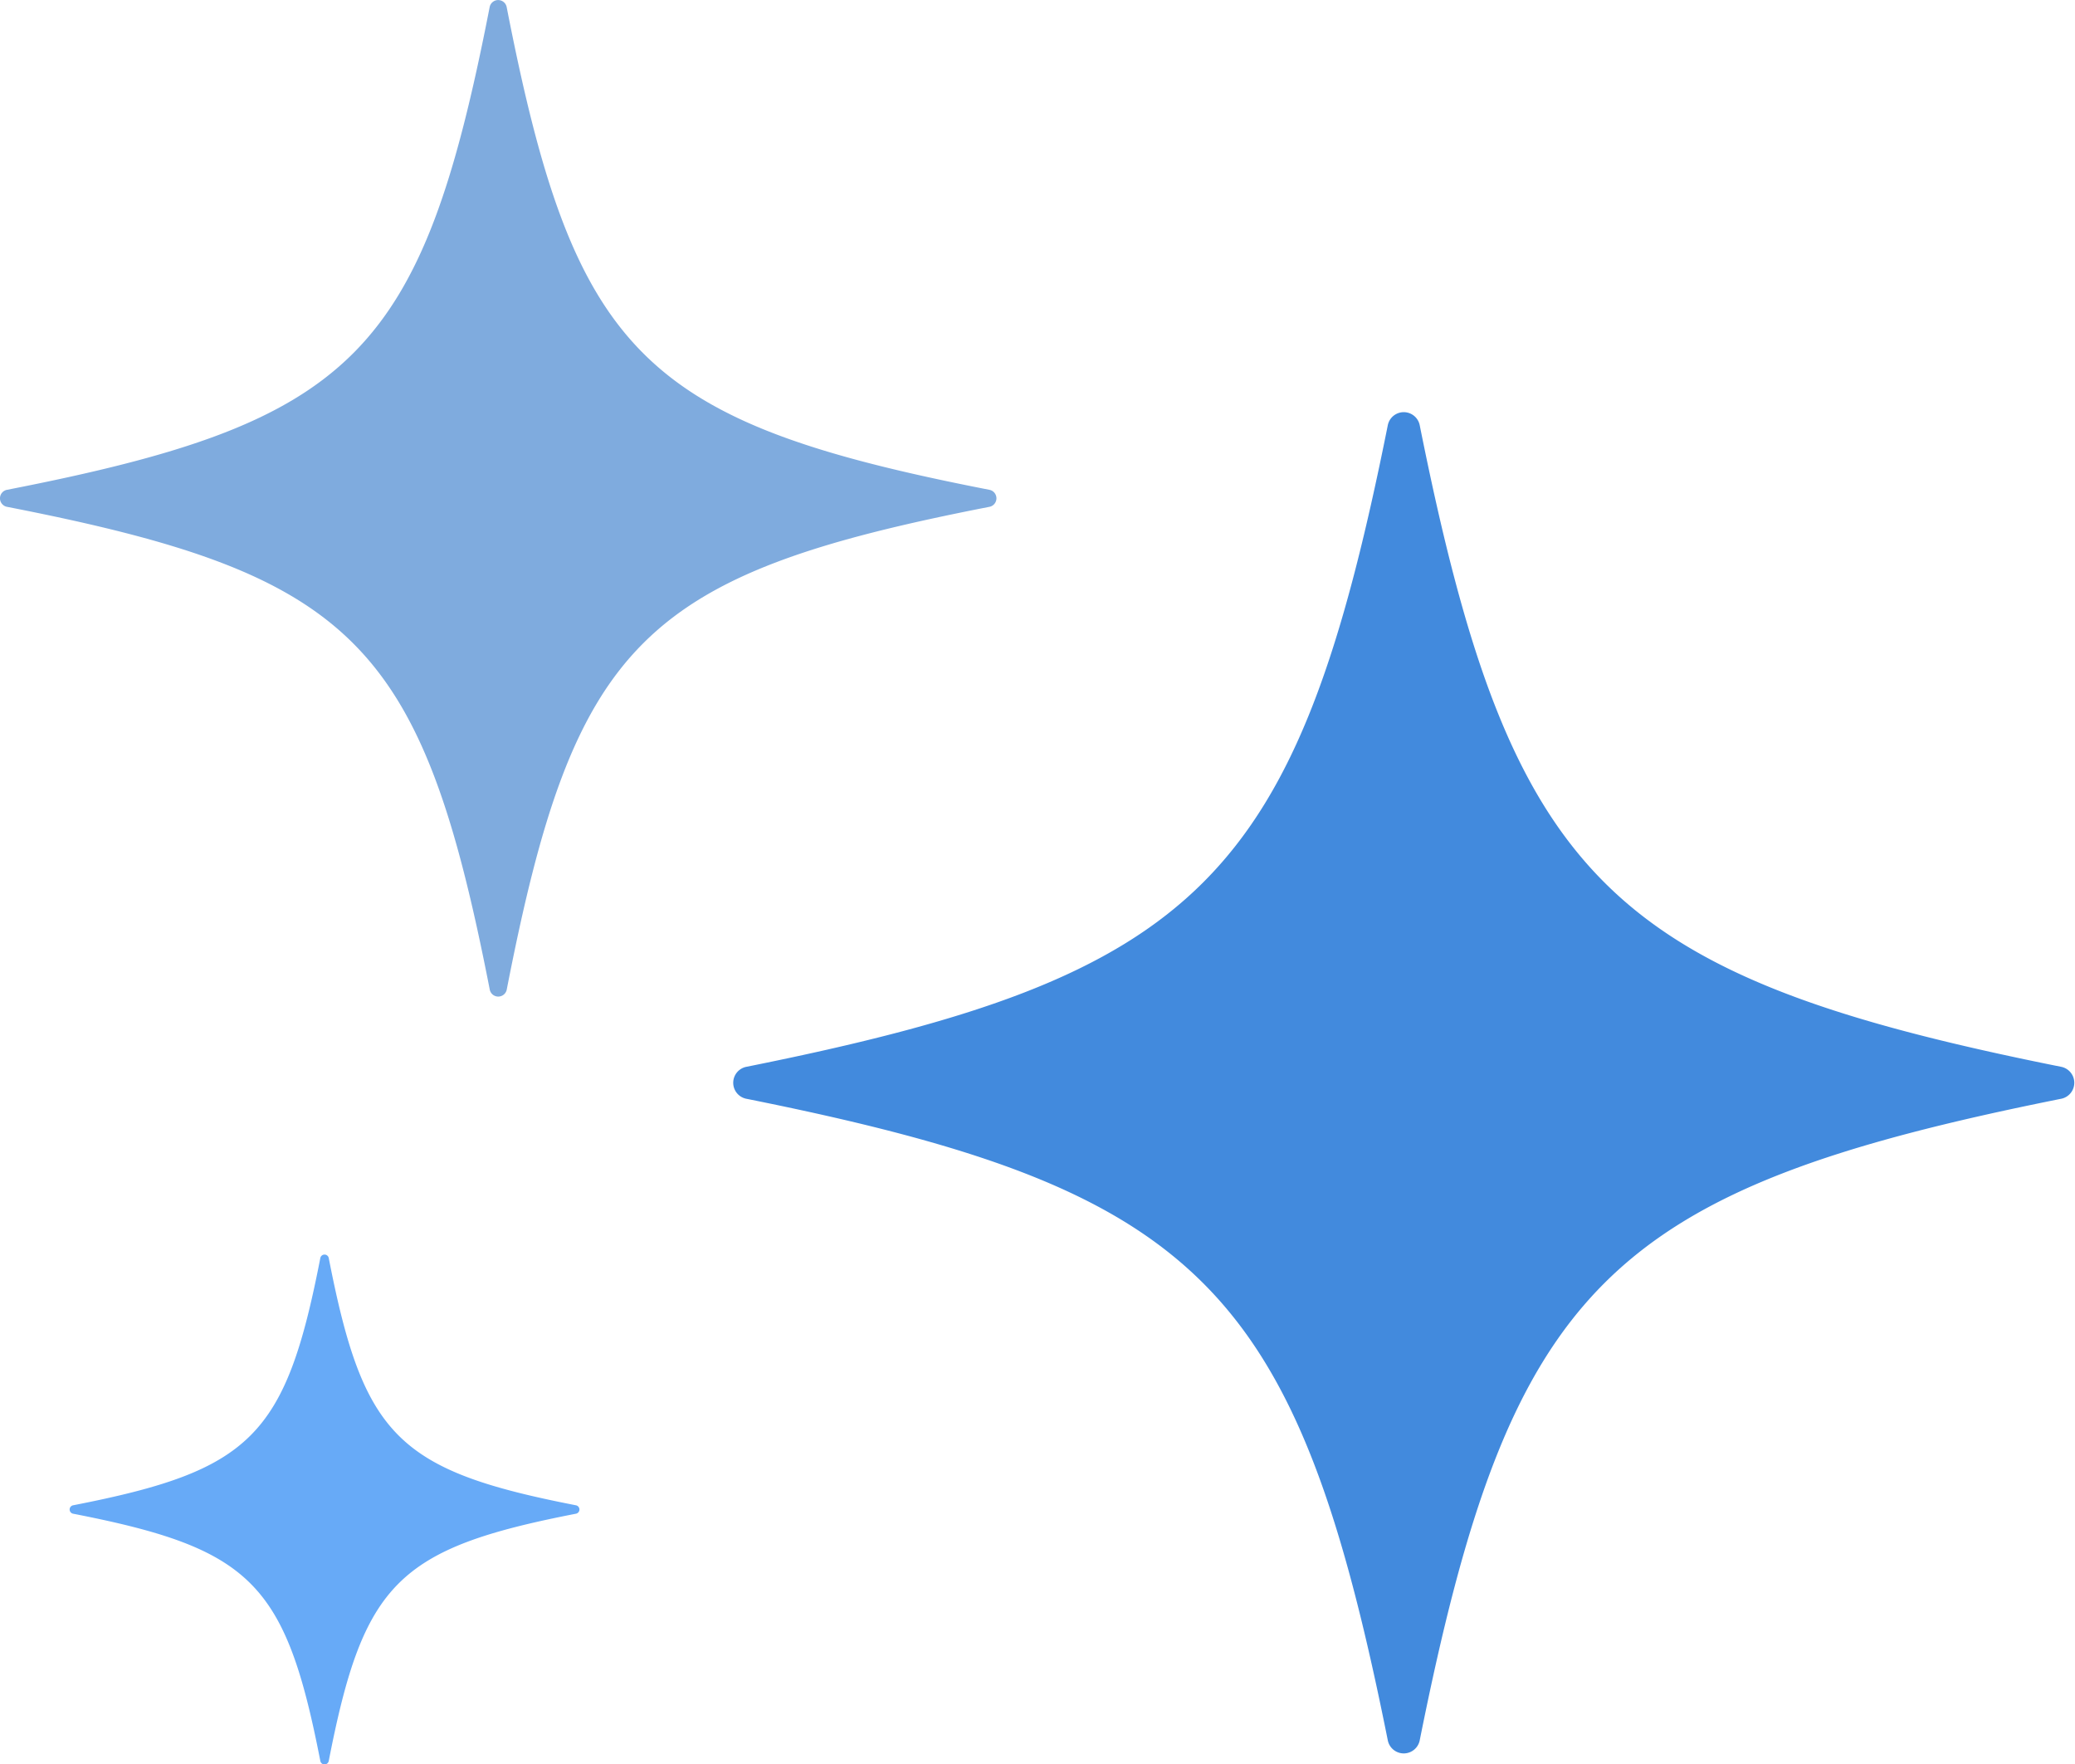 <svg xmlns="http://www.w3.org/2000/svg" width="26.112" height="22.199" viewBox="0 0 26.112 22.199">
    <defs>
        <clipPath id="swgpuf359a">
            <path data-name="Rechteck 25037" style="fill:#428add" d="M0 0h26.112v22.199H0z"/>
        </clipPath>
    </defs>
    <g data-name="Gruppe 82882" style="clip-path:url(#swgpuf359a)">
        <path data-name="Pfad 20359" d="M.088 6.163C4.459 5.31 5.309 4.46 6.162.089a.109.109 0 0 1 .214 0C7.23 4.46 8.08 5.31 12.451 6.163a.109.109 0 0 1 0 .214c-4.371.853-5.221 1.7-6.074 6.074a.109.109 0 0 1-.214 0C5.309 8.081 4.459 7.23.088 6.377a.109.109 0 0 1 0-.214" style="fill:#7fabde"/>
        <path data-name="Pfad 20360" d="M36.484 659.77c2.242-.437 2.674-.869 3.111-3.111a.054.054 0 0 1 .106 0c.437 2.242.869 2.674 3.111 3.111a.054.054 0 0 1 0 .106c-2.242.437-2.674.869-3.111 3.111a.054.054 0 0 1-.106 0c-.437-2.242-.869-2.674-3.111-3.111a.054.054 0 0 1 0-.106" transform="translate(-35.564 -640.83)" style="fill:#67aaf7"/>
        <path data-name="Pfad 20361" d="M383.762 223.8c5.722-1.146 6.933-2.356 8.078-8.078a.205.205 0 0 1 .4 0c1.146 5.722 2.356 6.933 8.078 8.078a.205.205 0 0 1 0 .4c-5.722 1.146-6.933 2.356-8.078 8.078a.205.205 0 0 1-.4 0c-1.146-5.722-2.356-6.933-8.078-8.078a.205.205 0 0 1 0-.4" transform="translate(-374.375 -210.376)" style="fill:#428add"/>
    </g>
</svg>
